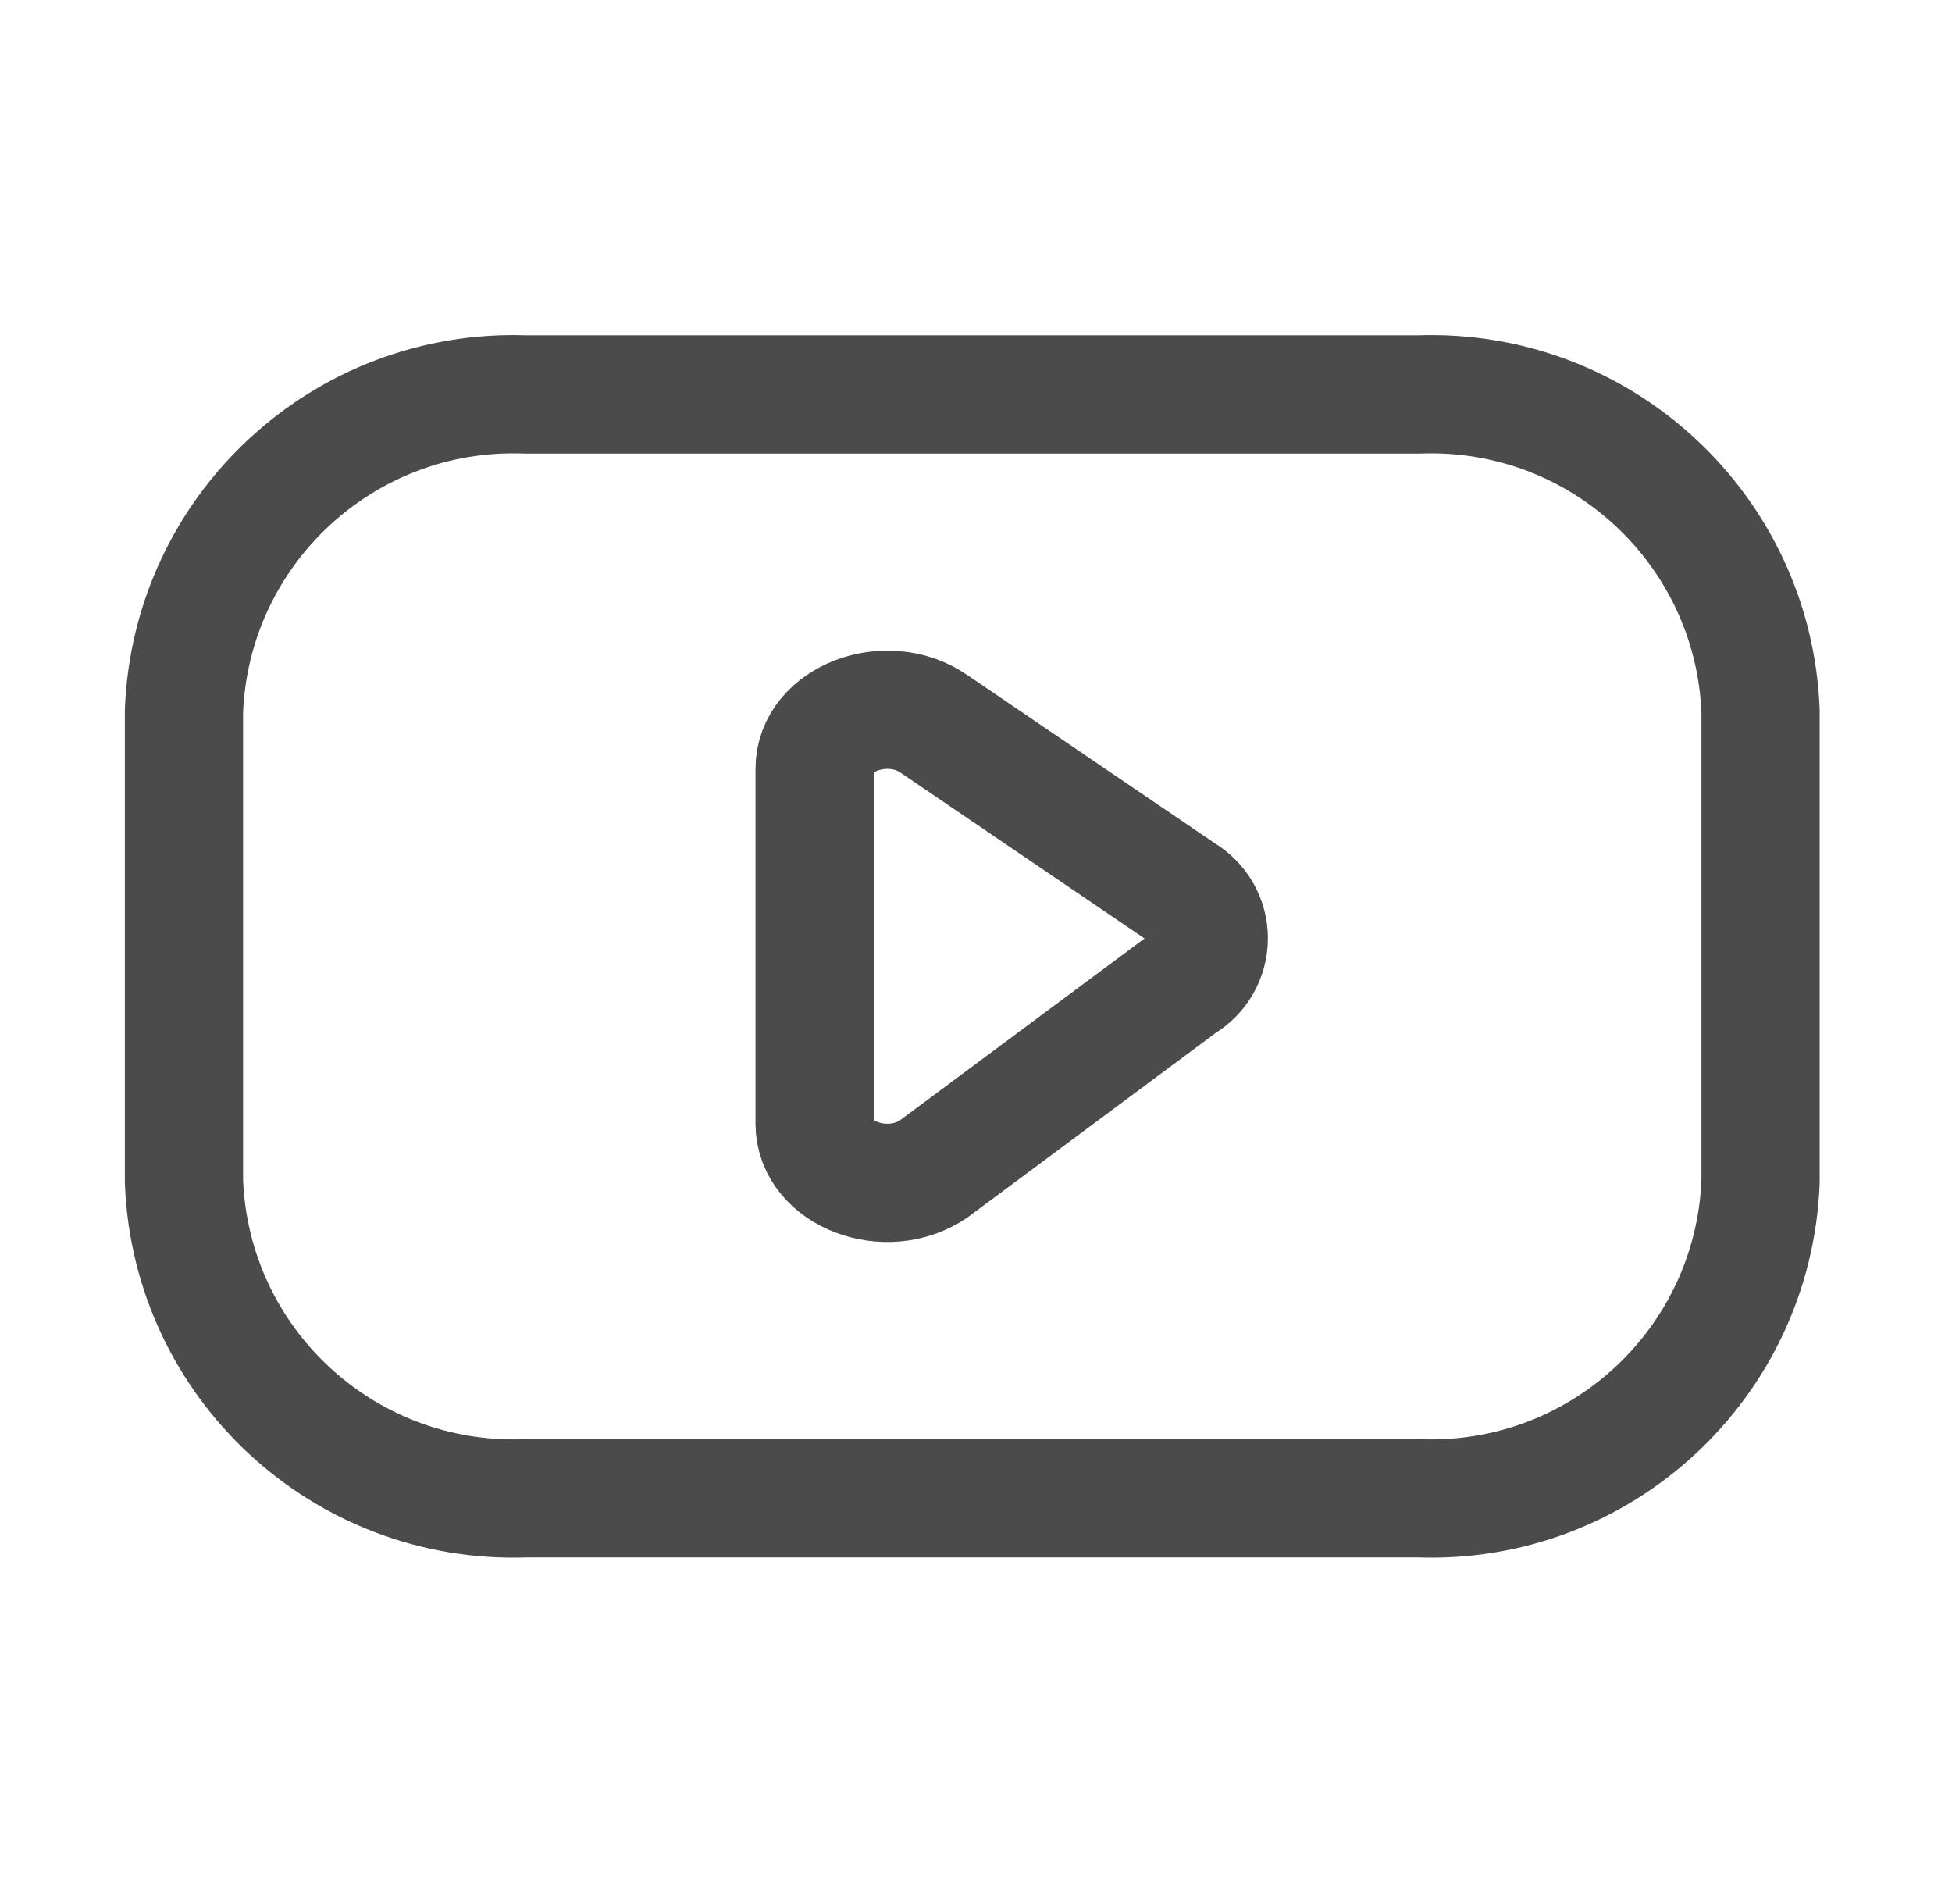 <svg width="40" height="39" viewBox="0 0 40 39" fill="none" xmlns="http://www.w3.org/2000/svg">
<path fill-rule="evenodd" clip-rule="evenodd" d="M29.079 30.696C32.802 30.832 35.932 27.929 36.077 24.207V14.57C35.932 10.848 32.802 7.945 29.079 8.081H10.767C7.045 7.945 3.915 10.848 3.77 14.57V24.207C3.915 27.929 7.045 30.832 10.767 30.696H29.079Z" stroke="#4B4B4B" stroke-width="2.423" stroke-linecap="round" stroke-linejoin="round"/>
<path fill-rule="evenodd" clip-rule="evenodd" d="M19.129 14.824L24.236 18.294C24.566 18.487 24.77 18.841 24.77 19.224C24.77 19.607 24.566 19.962 24.236 20.155L19.129 23.951C18.16 24.608 16.693 24.048 16.693 23.02V15.751C16.693 14.729 18.162 14.166 19.129 14.824Z" stroke="#4B4B4B" stroke-width="2.423" stroke-linecap="round" stroke-linejoin="round"/>
</svg>
